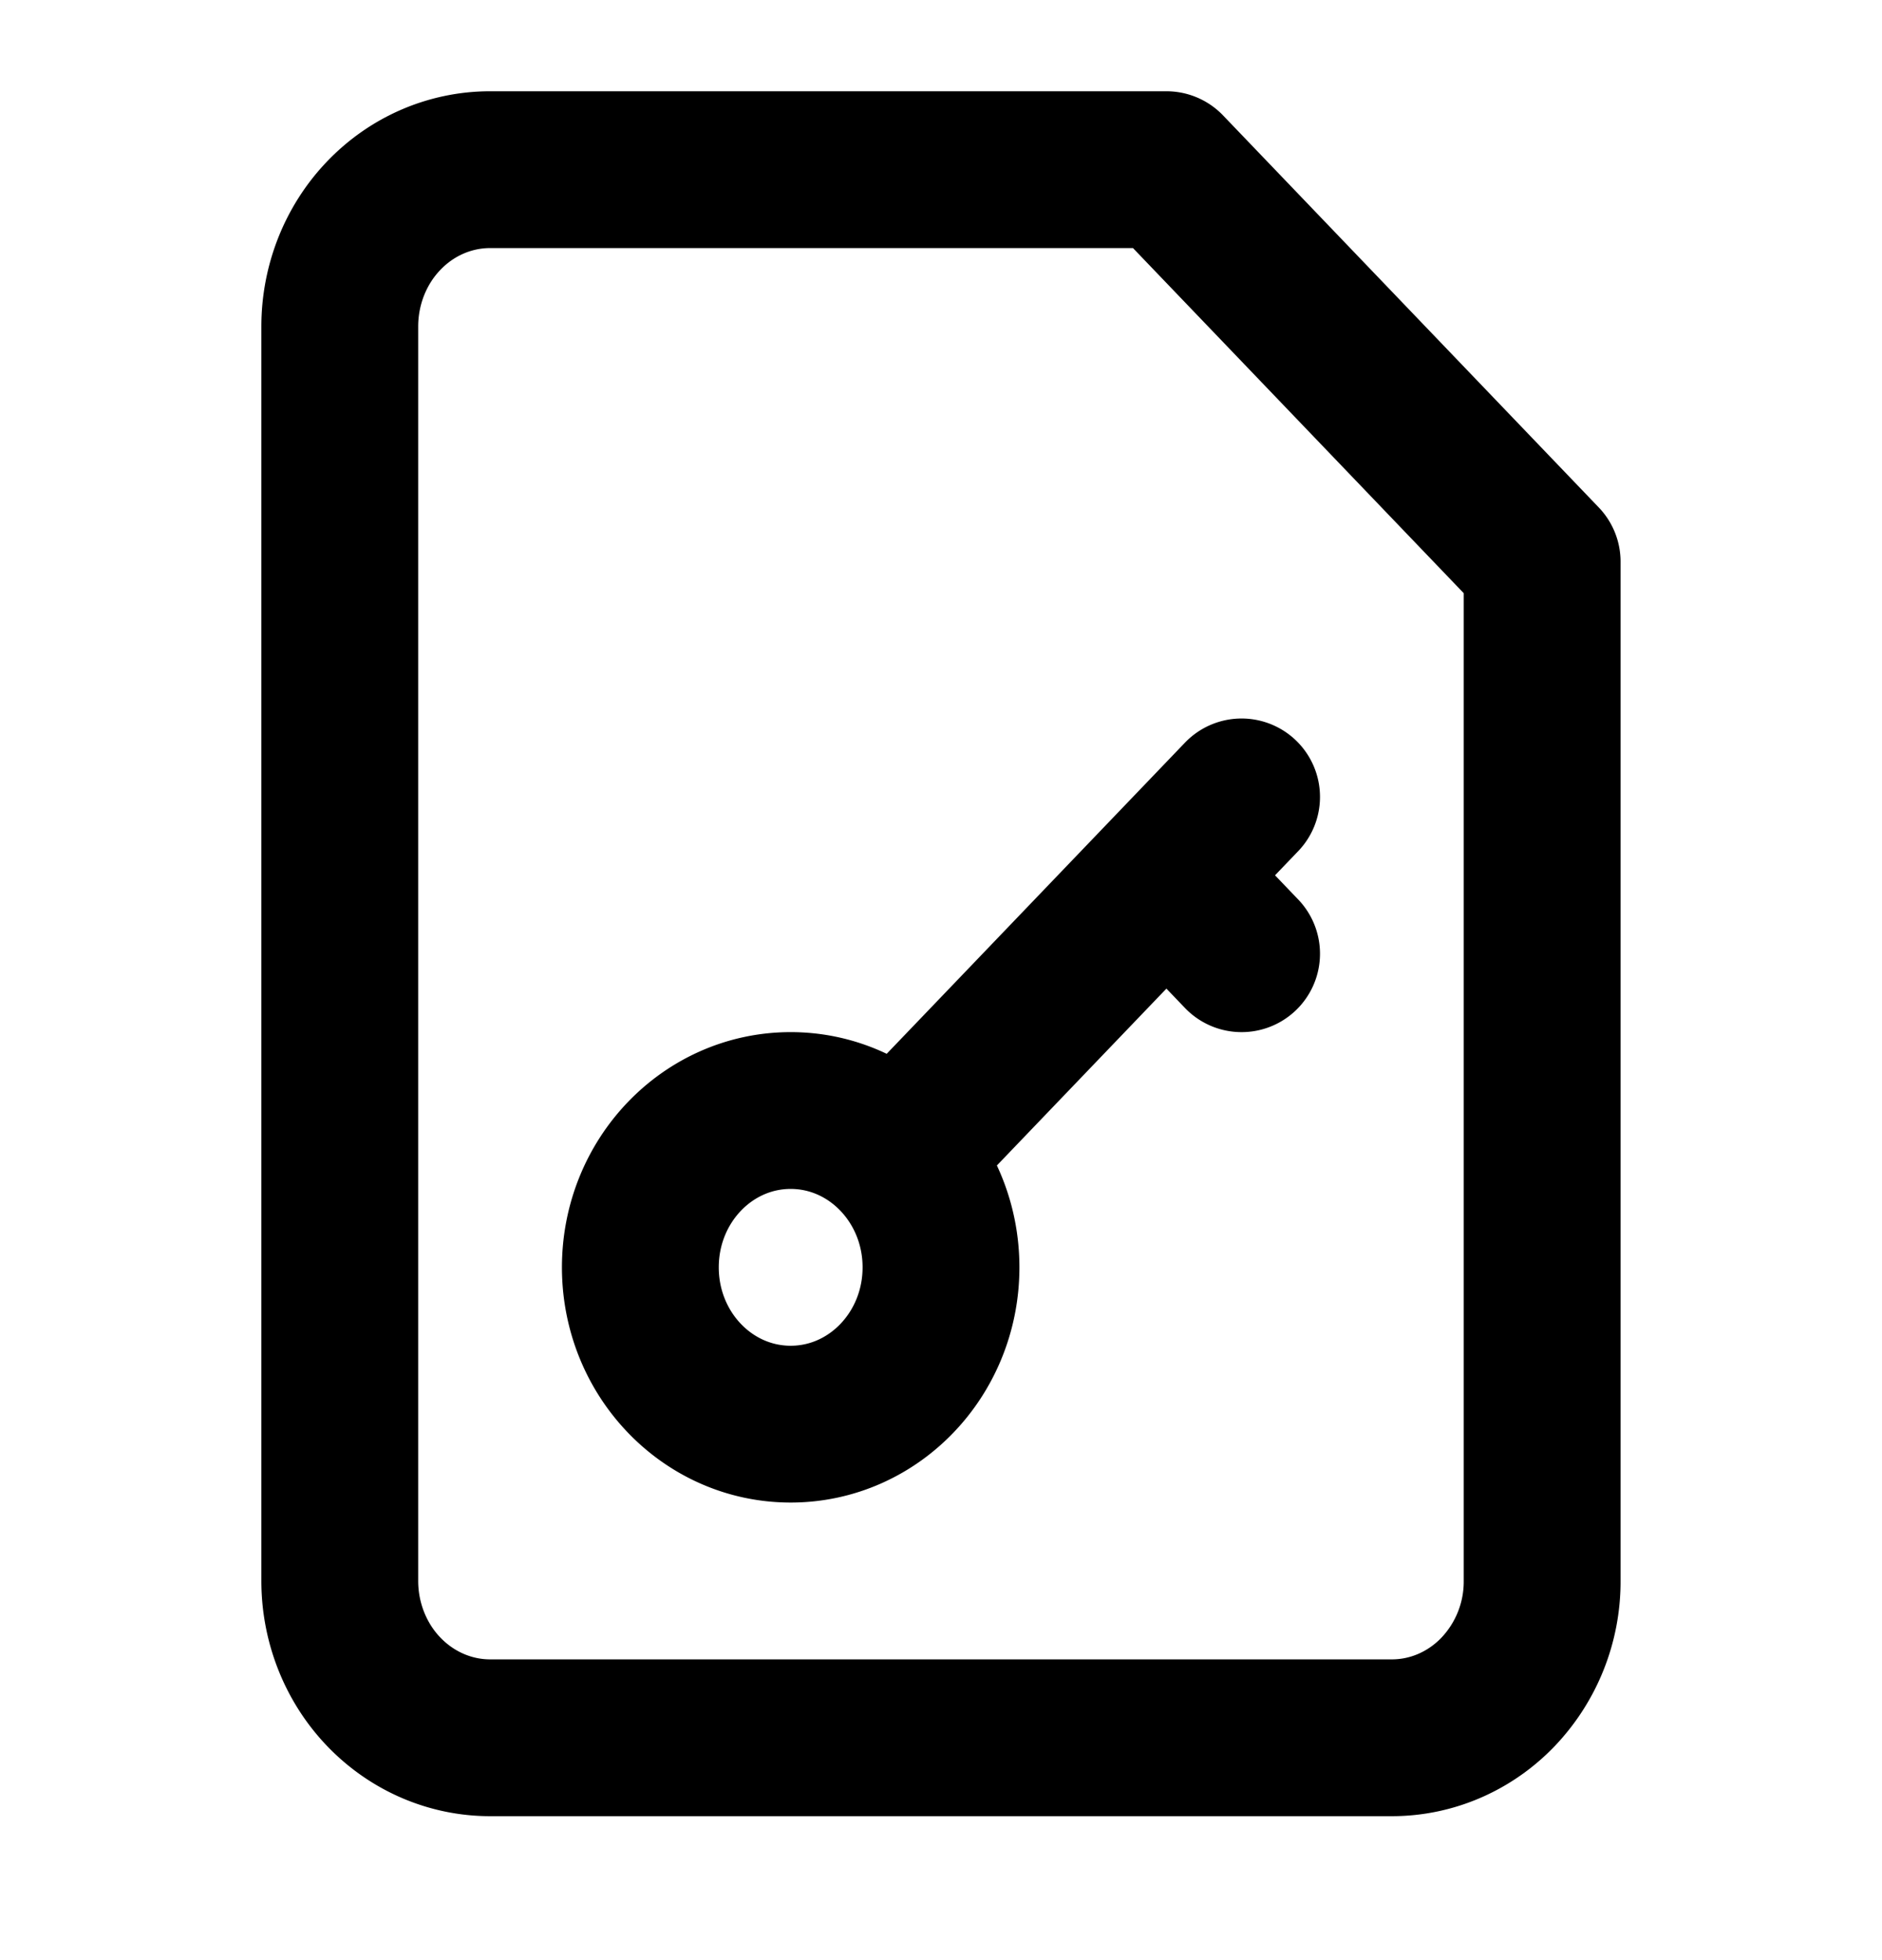 <svg xmlns="http://www.w3.org/2000/svg" width="24" height="25" fill="none"><path stroke="#000" stroke-linecap="round" stroke-linejoin="round" stroke-width="2" d="m15.833 10.164-4.313 4.5m3.355-3.5.958 1m-.958-10H6.25c-.509 0-.996.21-1.356.586-.36.375-.561.884-.561 1.414v16c0 .53.202 1.04.561 1.414.36.375.847.586 1.356.586h11.5c.508 0 .995-.21 1.355-.586a2.04 2.04 0 0 0 .561-1.414v-13l-4.791-5Zm-2.875 14c0 1.105-.858 2-1.917 2-1.059 0-1.917-.895-1.917-2s.858-2 1.917-2c1.059 0 1.917.896 1.917 2Z"/></svg>